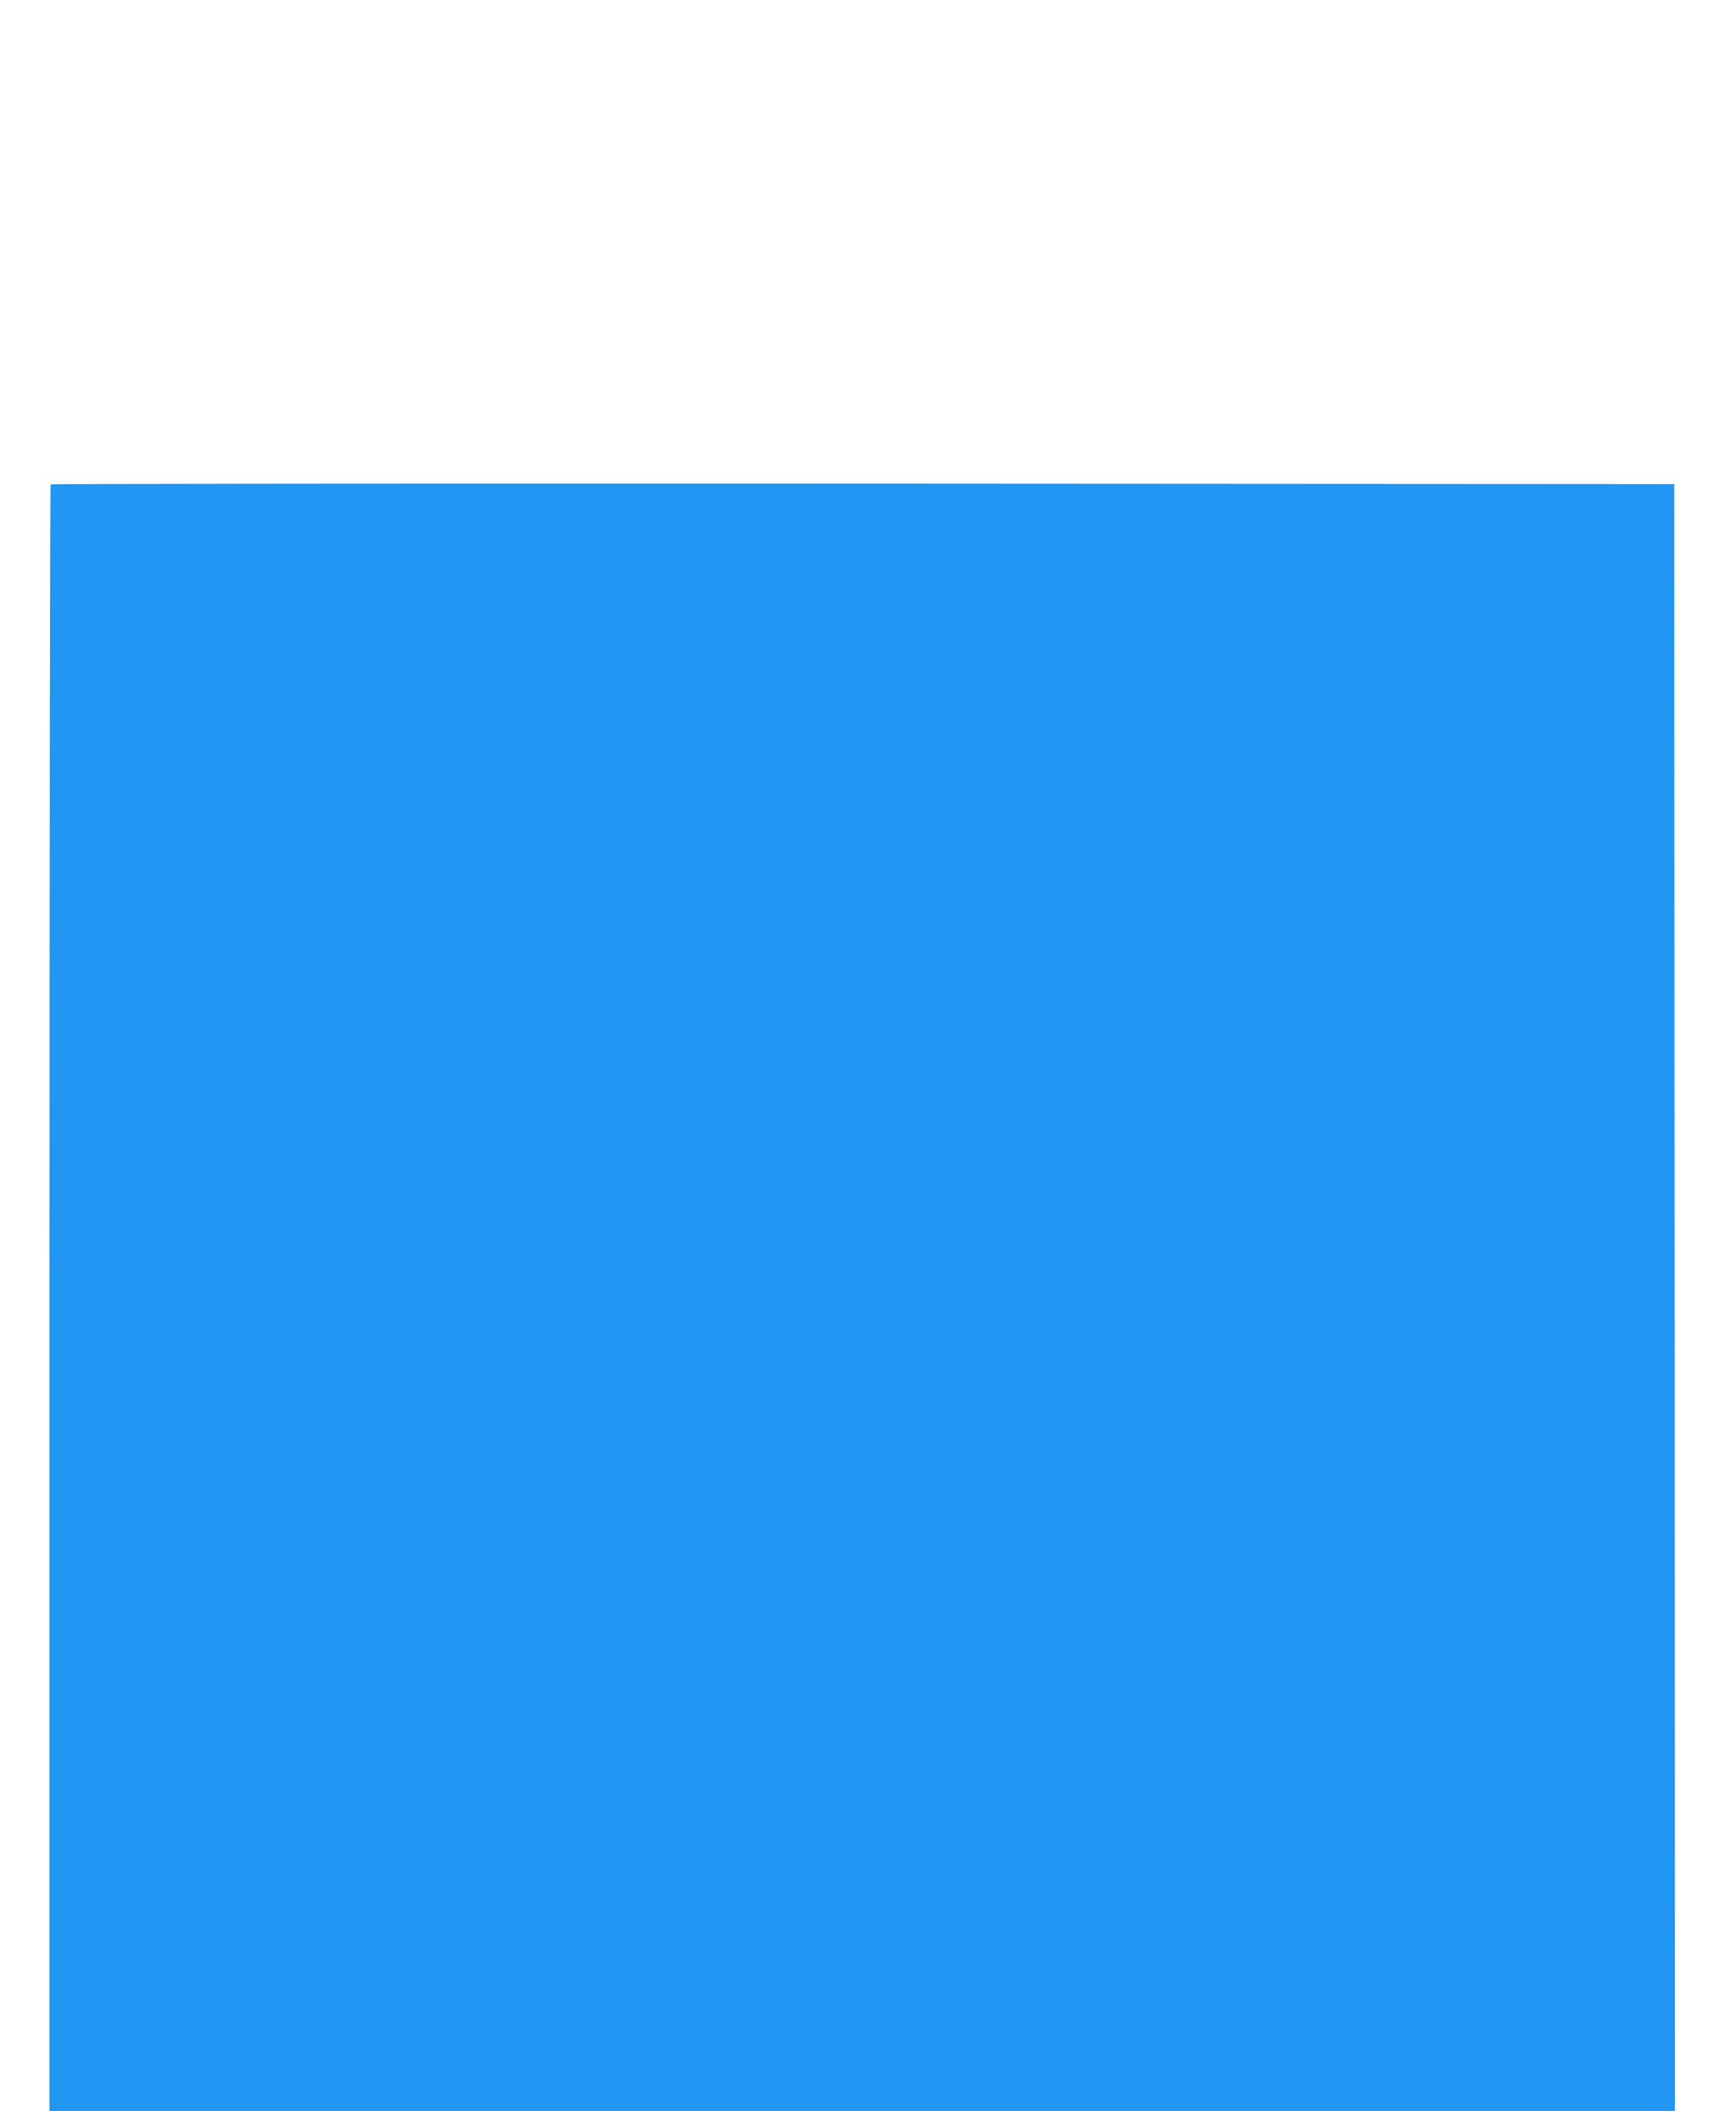 <?xml version="1.0" standalone="no"?>
<!DOCTYPE svg PUBLIC "-//W3C//DTD SVG 20010904//EN"
 "http://www.w3.org/TR/2001/REC-SVG-20010904/DTD/svg10.dtd">
<svg version="1.0" xmlns="http://www.w3.org/2000/svg"
 width="1053pt" height="1280pt" viewBox="0 0 1053 1280"
 preserveAspectRatio="xMidYMid meet">
<g transform="translate(0,1280) scale(0.1,-0.1)"
fill="#2196f3" stroke="none">
<path d="M307 9863 c-4 -3 -7 -2224 -7 -4935 l0 -4928 4930 0 4930 0 -2 4932
-3 4933 -4921 3 c-2706 1 -4924 -1 -4927 -5z"/>
</g>
</svg>
